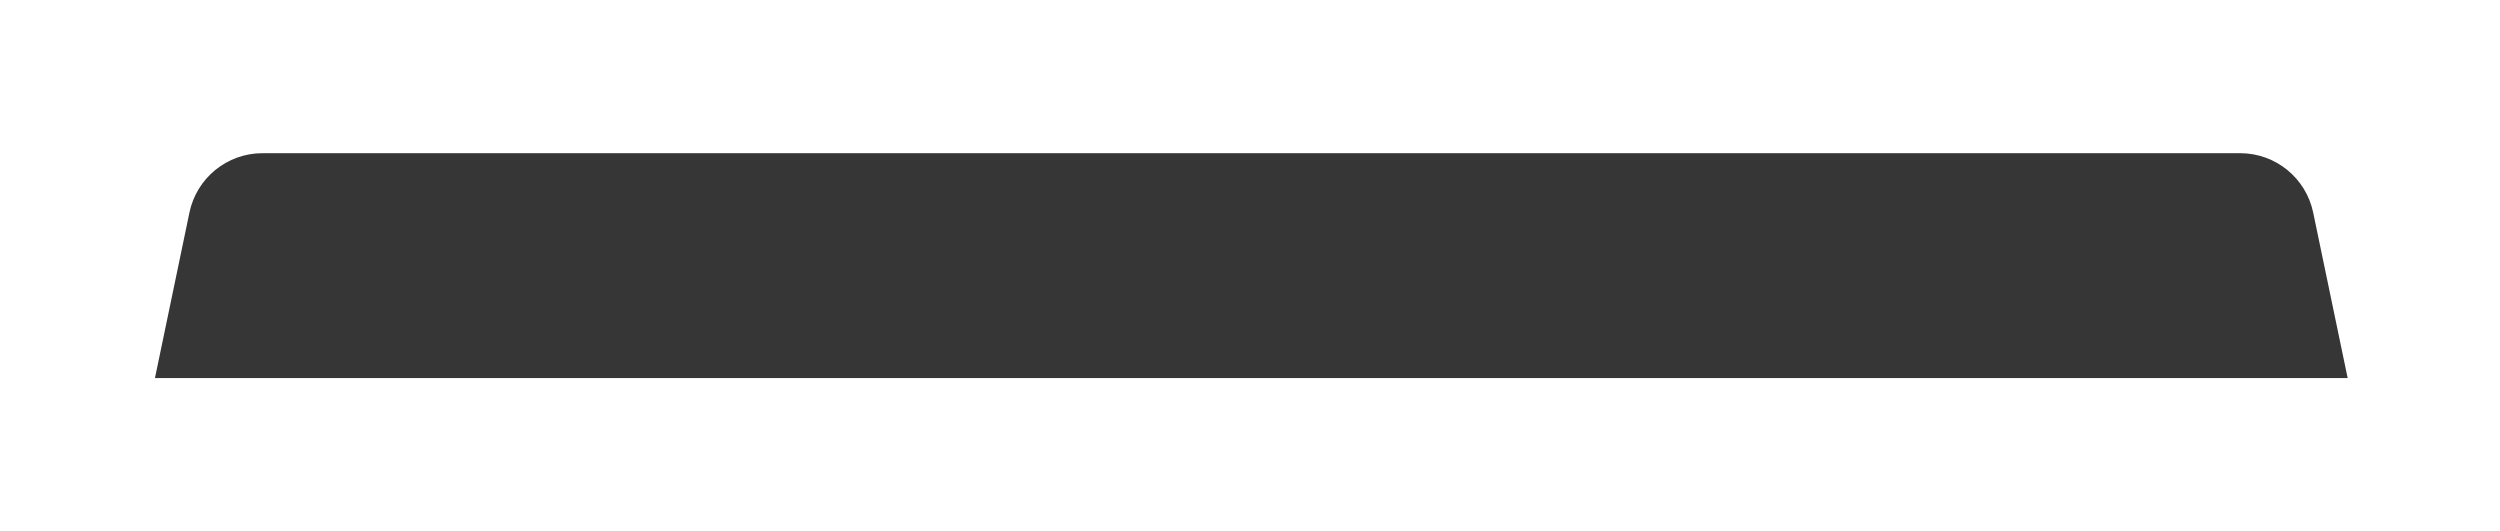<?xml version="1.0" encoding="UTF-8"?> <svg xmlns="http://www.w3.org/2000/svg" width="838" height="178" viewBox="0 0 838 178" fill="none"> <g filter="url(#filter0_d_427_79)"> <path d="M44.498 51.249C46.913 39.657 57.13 31.348 68.972 31.348H731.905C743.747 31.348 753.964 39.657 756.379 51.249L767.938 106.733H32.938L44.498 51.249Z" fill="#373636"></path> </g> <defs> <filter id="filter0_d_427_79" x="0.938" y="0.348" width="837" height="177.385" filterUnits="userSpaceOnUse" color-interpolation-filters="sRGB"> <feFlood flood-opacity="0" result="BackgroundImageFix"></feFlood> <feColorMatrix in="SourceAlpha" type="matrix" values="0 0 0 0 0 0 0 0 0 0 0 0 0 0 0 0 0 0 127 0" result="hardAlpha"></feColorMatrix> <feOffset dx="19" dy="20"></feOffset> <feGaussianBlur stdDeviation="25.5"></feGaussianBlur> <feComposite in2="hardAlpha" operator="out"></feComposite> <feColorMatrix type="matrix" values="0 0 0 0 0 0 0 0 0 0 0 0 0 0 0 0 0 0 0.08 0"></feColorMatrix> <feBlend mode="normal" in2="BackgroundImageFix" result="effect1_dropShadow_427_79"></feBlend> <feBlend mode="normal" in="SourceGraphic" in2="effect1_dropShadow_427_79" result="shape"></feBlend> </filter> </defs> </svg> 